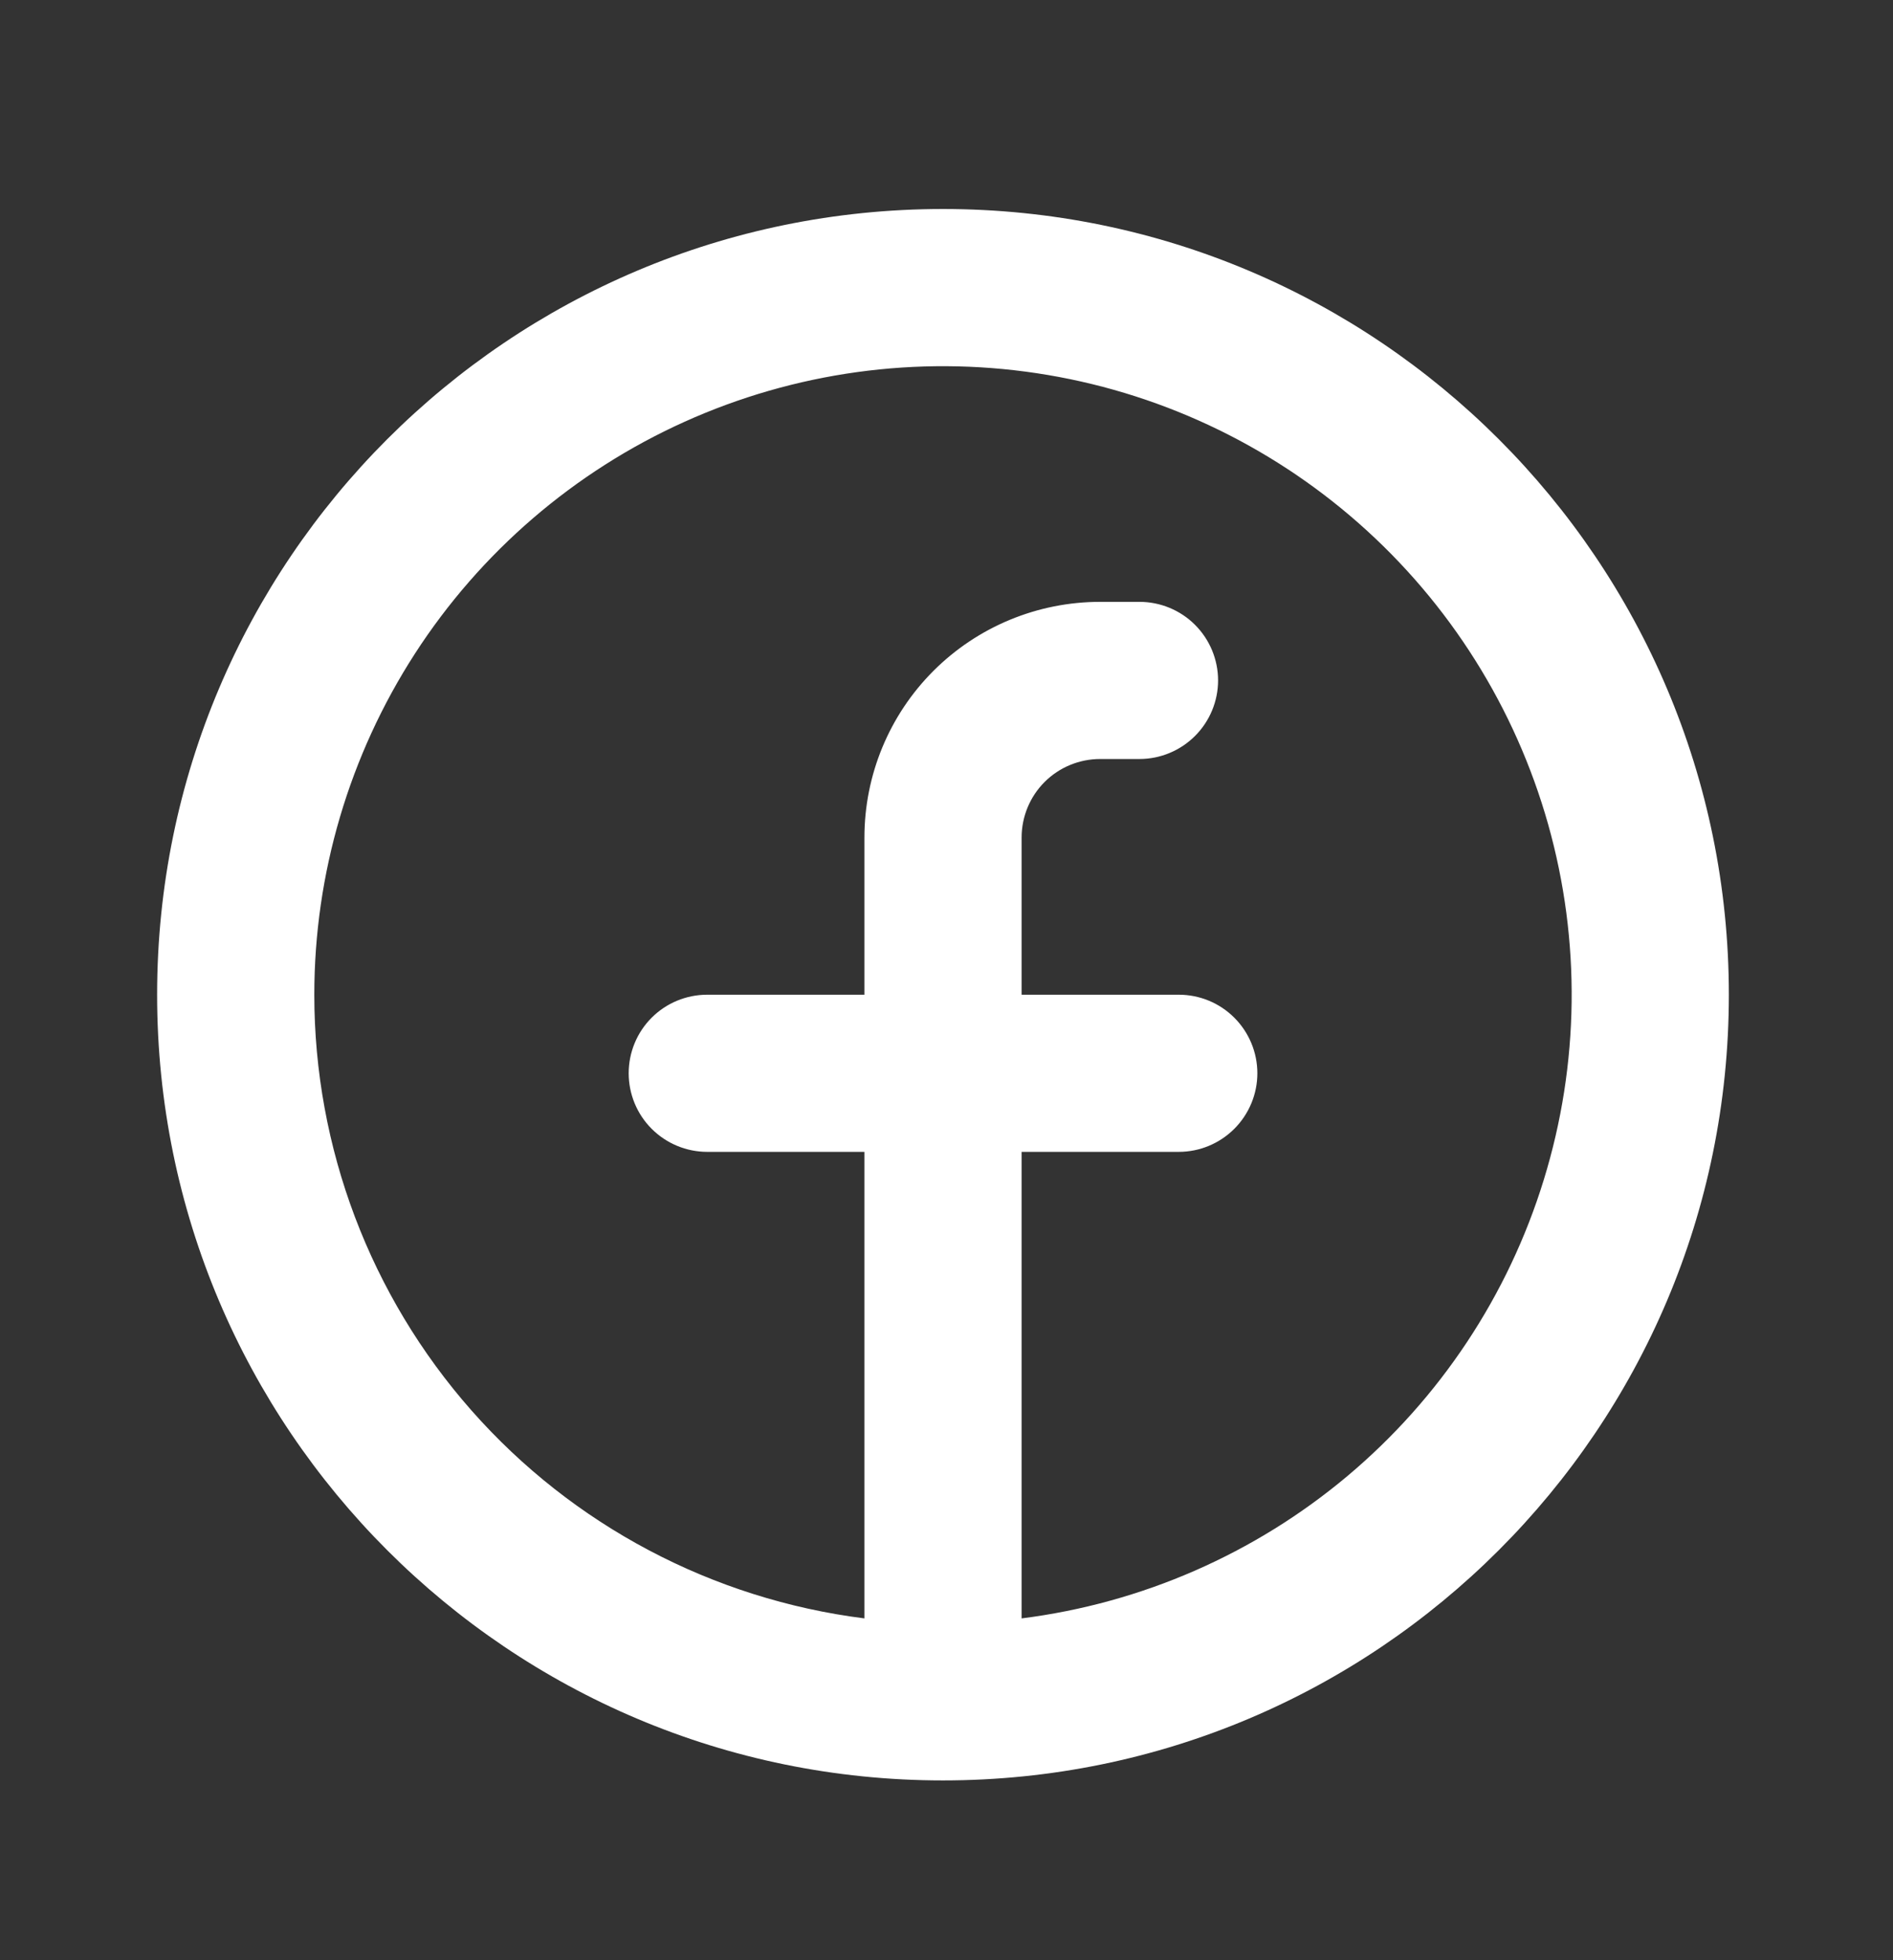 <svg width="28" height="29" viewBox="0 0 28 29" fill="none" xmlns="http://www.w3.org/2000/svg">
<rect x="0" y="0" width="28" height="29" fill="#333333" stroke="none"/>
<path fill-rule="evenodd" clip-rule="evenodd" d="M4.649 14.716C4.649 12.926 5.166 11.175 6.137 9.671C7.108 8.168 8.492 6.977 10.123 6.241C11.754 5.505 13.563 5.255 15.332 5.521C17.102 5.787 18.757 6.559 20.099 7.743C21.441 8.926 22.413 10.472 22.899 12.195C23.384 13.917 23.362 15.743 22.835 17.453C22.309 19.164 21.3 20.686 19.93 21.837C18.559 22.988 16.886 23.719 15.111 23.943V17.041H17.435C17.744 17.041 18.039 16.918 18.257 16.7C18.475 16.482 18.598 16.186 18.598 15.878C18.598 15.57 18.475 15.274 18.257 15.056C18.039 14.838 17.744 14.716 17.435 14.716H15.111V12.391C15.111 12.083 15.233 11.787 15.451 11.569C15.669 11.351 15.965 11.229 16.273 11.229H16.854C17.162 11.229 17.458 11.106 17.676 10.888C17.894 10.67 18.017 10.374 18.017 10.066C18.017 9.758 17.894 9.462 17.676 9.244C17.458 9.026 17.162 8.904 16.854 8.904H16.273C15.348 8.904 14.461 9.271 13.807 9.925C13.153 10.579 12.786 11.466 12.786 12.391V14.716H10.461C10.153 14.716 9.857 14.838 9.639 15.056C9.421 15.274 9.299 15.57 9.299 15.878C9.299 16.186 9.421 16.482 9.639 16.7C9.857 16.918 10.153 17.041 10.461 17.041H12.786V23.943C10.539 23.659 8.472 22.566 6.974 20.867C5.476 19.168 4.649 16.981 4.649 14.716ZM13.948 26.34C20.368 26.34 25.572 21.136 25.572 14.716C25.572 8.296 20.368 3.092 13.948 3.092C7.528 3.092 2.324 8.296 2.324 14.716C2.324 21.136 7.528 26.34 13.948 26.34Z" fill="white"/>
</svg>
